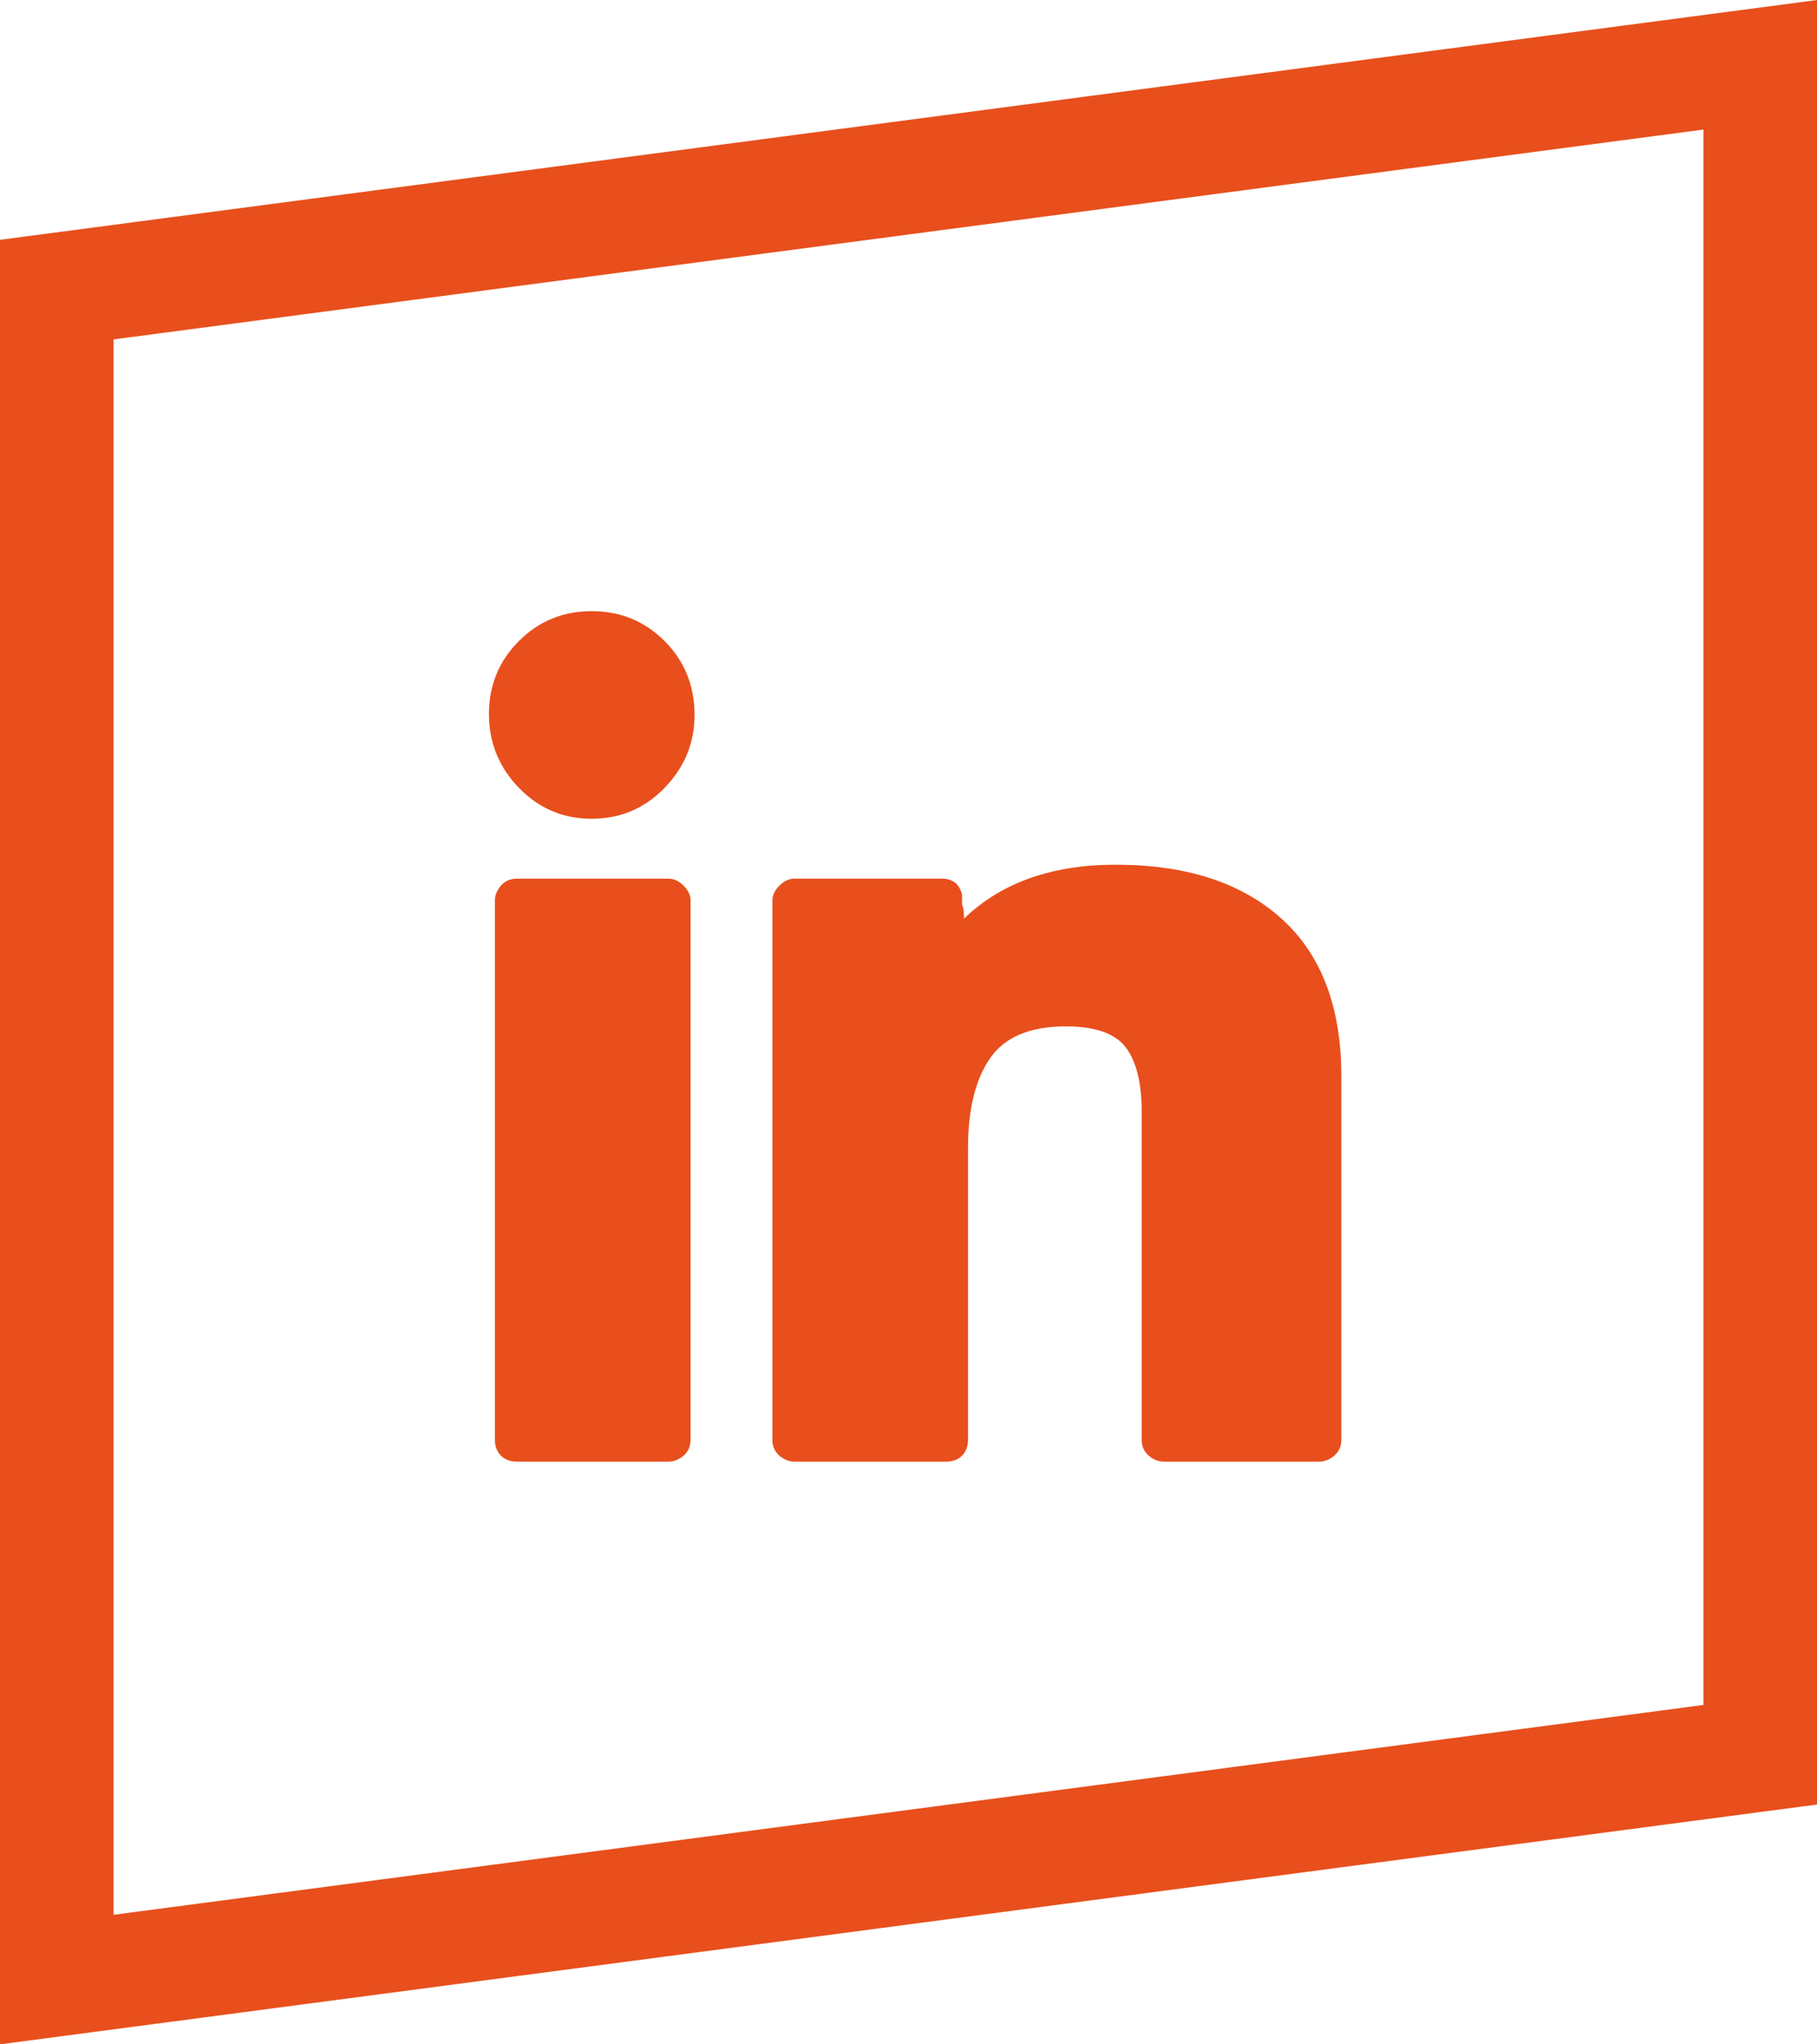 <?xml version="1.0" encoding="UTF-8"?> <svg xmlns="http://www.w3.org/2000/svg" xmlns:xlink="http://www.w3.org/1999/xlink" width="32px" height="36px" viewBox="0 0 32 36" version="1.1"><title>D86A96E1-240B-4AE3-A348-8D9D9950CAD5</title><desc>Created with sketchtool.</desc><defs></defs><g id="Home" stroke="none" stroke-width="1" fill="none" fill-rule="evenodd"><g id="Desktop-HD-white-v2-Copy-40" transform="translate(-120, -8705)"><g id="footer" transform="translate(0, 8132)"><g id="Group-29" transform="translate(119, 291)"><g id="Group-28" transform="translate(0, 8)"><g id="Group-27" transform="translate(1, 274)"><g id="linkedin"><path d="M1,5.1 L1,34.859 L31,30.9 L31,1.141 L1,5.1 Z" id="Rectangle" stroke="#E84F1C" stroke-width="2"></path><path d="M20.107,19.586 C20.107,19.07 20.013,18.689 19.826,18.443 C19.638,18.197 19.287,18.074 18.771,18.074 C18.138,18.074 17.693,18.262 17.435,18.637 C17.177,19.012 17.048,19.539 17.048,20.219 L17.048,25.352 C17.048,25.469 17.013,25.562 16.943,25.633 C16.873,25.703 16.779,25.738 16.662,25.738 L13.99,25.738 C13.896,25.738 13.808,25.703 13.726,25.633 C13.644,25.562 13.603,25.469 13.603,25.352 L13.603,15.859 C13.603,15.766 13.644,15.678 13.726,15.596 C13.808,15.514 13.896,15.473 13.99,15.473 L16.591,15.473 C16.685,15.473 16.761,15.496 16.82,15.543 C16.878,15.59 16.919,15.66 16.943,15.754 L16.943,15.93 C16.966,15.977 16.978,16.059 16.978,16.176 C17.634,15.543 18.525,15.227 19.65,15.227 C20.892,15.227 21.865,15.543 22.568,16.176 C23.271,16.809 23.623,17.734 23.623,18.953 L23.623,25.352 C23.623,25.469 23.582,25.562 23.499,25.633 C23.417,25.703 23.33,25.738 23.236,25.738 L20.494,25.738 C20.4,25.738 20.312,25.703 20.23,25.633 C20.148,25.562 20.107,25.469 20.107,25.352 L20.107,19.586 Z M12.232,12.59 C12.232,13.082 12.056,13.51 11.705,13.873 C11.353,14.236 10.925,14.418 10.421,14.418 C9.917,14.418 9.49,14.236 9.138,13.873 C8.787,13.51 8.611,13.076 8.611,12.572 C8.611,12.068 8.787,11.641 9.138,11.289 C9.49,10.937 9.917,10.762 10.421,10.762 C10.925,10.762 11.353,10.937 11.705,11.289 C12.056,11.641 12.232,12.074 12.232,12.59 Z M12.162,15.859 L12.162,25.352 C12.162,25.469 12.121,25.562 12.039,25.633 C11.957,25.703 11.869,25.738 11.775,25.738 L9.103,25.738 C8.986,25.738 8.892,25.703 8.822,25.633 C8.751,25.562 8.716,25.469 8.716,25.352 L8.716,15.859 C8.716,15.766 8.751,15.678 8.822,15.596 C8.892,15.514 8.986,15.473 9.103,15.473 L11.775,15.473 C11.869,15.473 11.957,15.514 12.039,15.596 C12.121,15.678 12.162,15.766 12.162,15.859 Z" id="icon" fill="#E84F1C"></path></g></g></g></g></g></g></g></svg> 